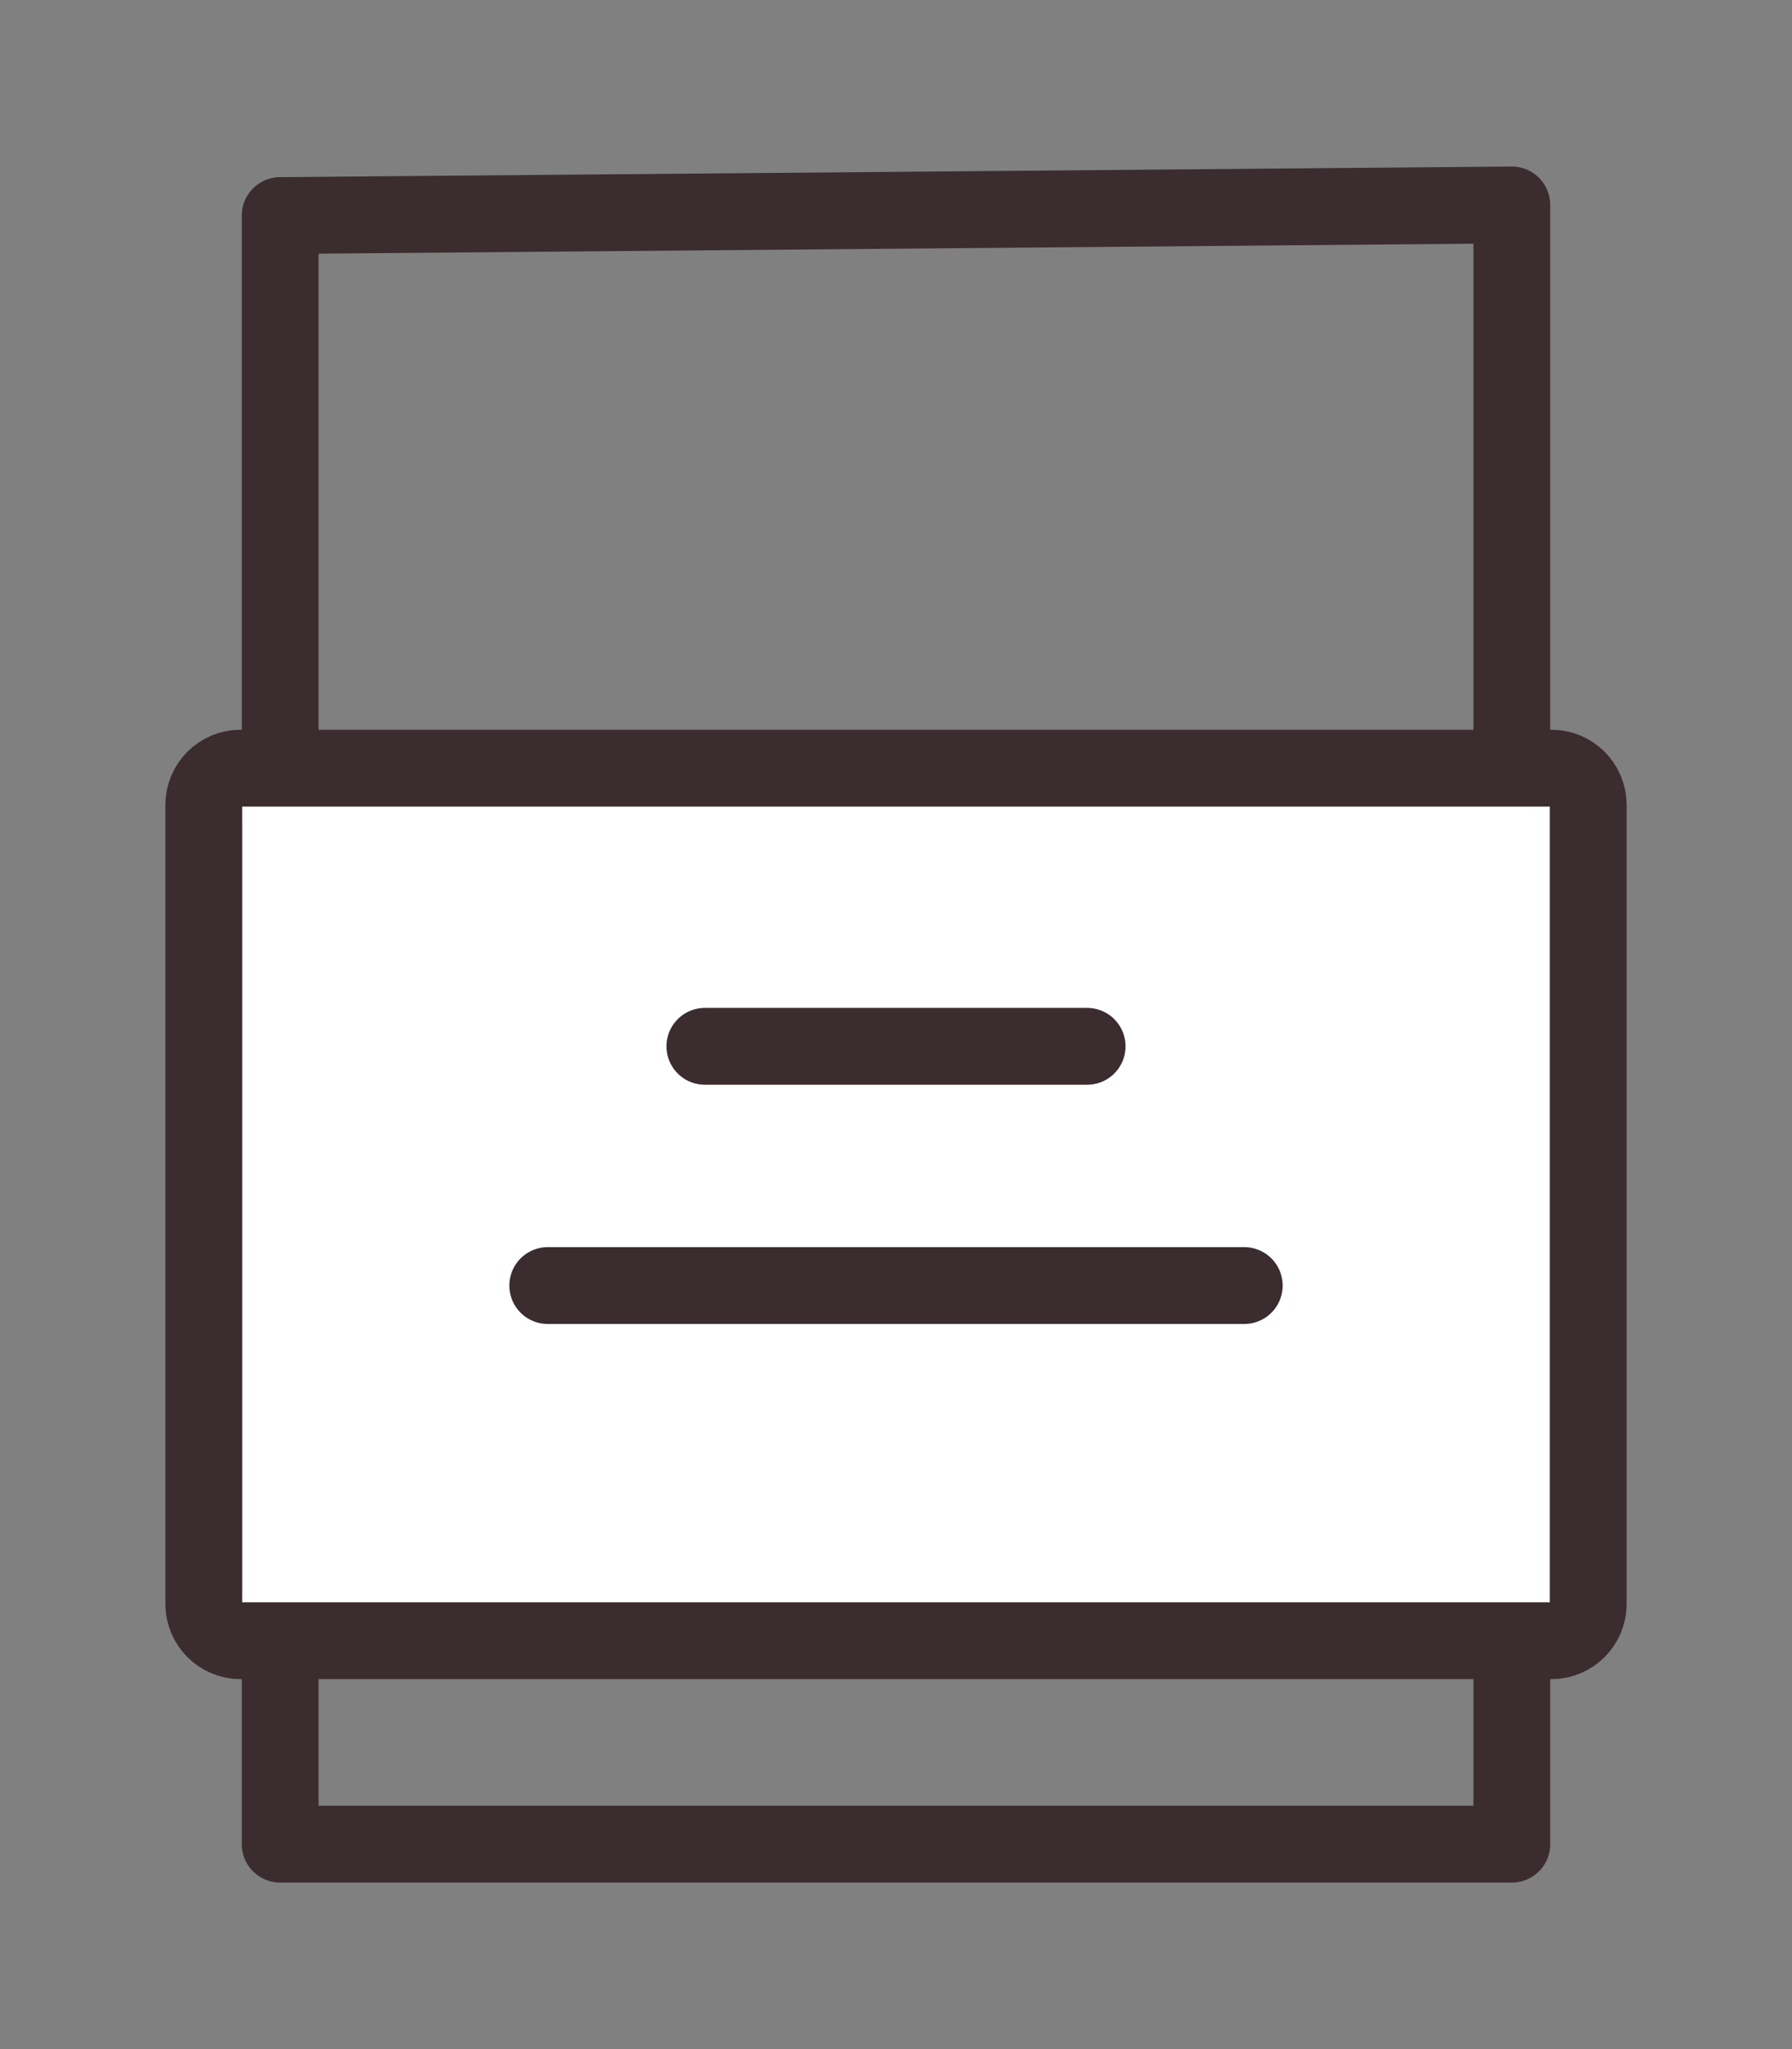 <?xml version="1.0" encoding="utf-8"?>
<!-- Generator: Adobe Illustrator 25.2.3, SVG Export Plug-In . SVG Version: 6.00 Build 0)  -->
<svg version="1.1" id="Vrstva_1" xmlns="http://www.w3.org/2000/svg" xmlns:xlink="http://www.w3.org/1999/xlink" x="0px" y="0px"
	 width="35px" height="40px" viewBox="0 0 35 40" style="enable-background:new 0 0 35 40;" xml:space="preserve">
<rect x="0" y="0" width="35" height="40" fill="#808080" stroke="none"/>
<style type="text/css">
	.st0{fill:none;stroke:#3B2C2F;stroke-width:1.5;stroke-linecap:round;stroke-linejoin:round;}
	.st1{fill:#FFFFFF;stroke:#3B2C2F;stroke-width:1.5;stroke-linecap:round;stroke-linejoin:round;}
</style>
<polyline class="st0" points="29.528,32.028 29.528,35.999 5.472,35.999 5.472,32.028 "/>
<polyline class="st0" points="5.472,14.995 5.472,4.208 29.528,4.001 29.528,14.995 "/>
<path class="st1" d="M31.02,15.713V31.31c0,0.396-0.321,0.718-0.718,0.718h-25.604
	c-0.396,0-0.718-0.321-0.718-0.718V15.713c0-0.396,0.321-0.718,0.718-0.718h25.604
	C30.698,14.995,31.02,15.316,31.02,15.713z"/>
<line class="st0" x1="13.767" y1="20.425" x2="21.233" y2="20.425"/>
<line class="st0" x1="10.698" y1="25.095" x2="24.302" y2="25.095"/>
</svg>
